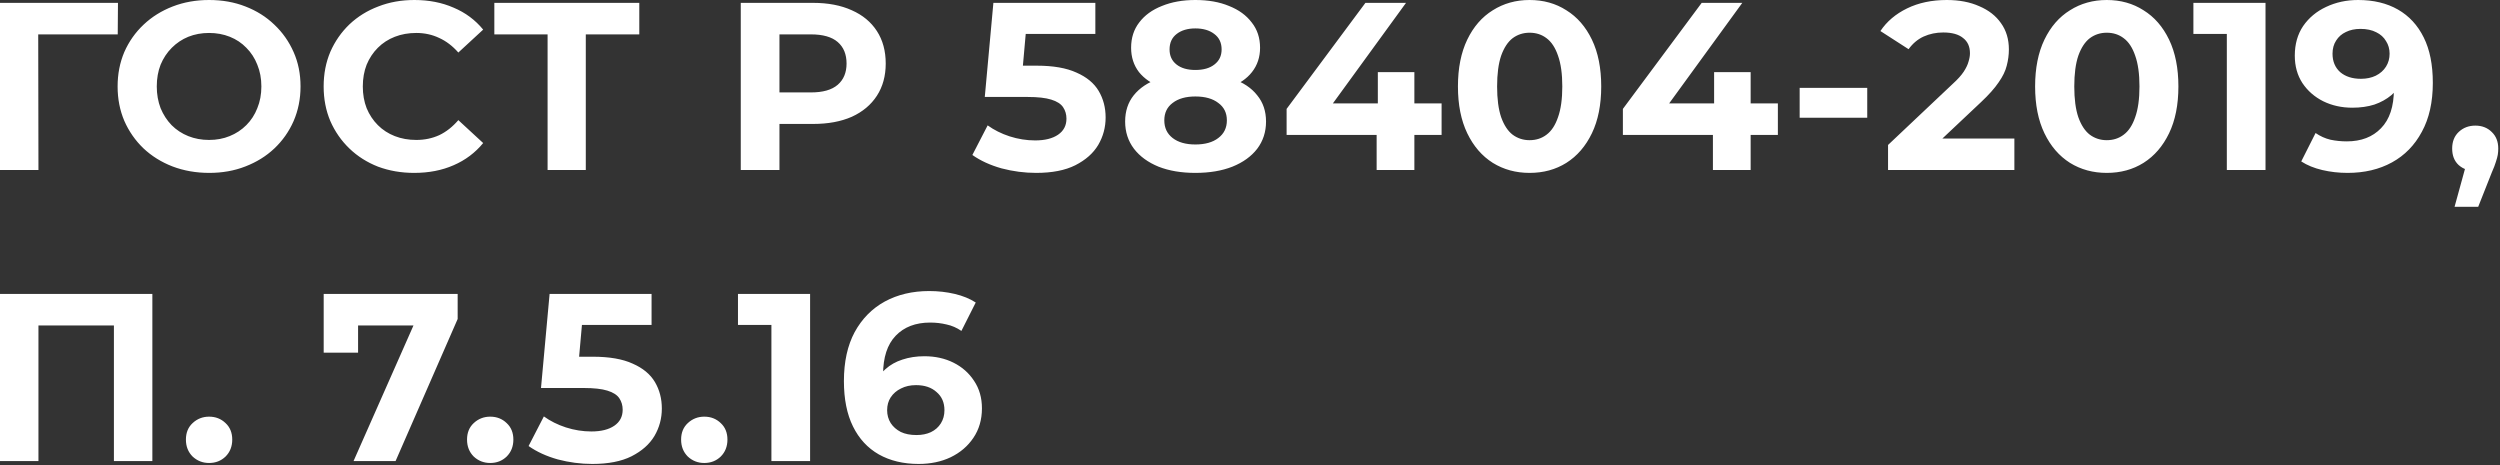 <?xml version="1.0" encoding="UTF-8"?> <svg xmlns="http://www.w3.org/2000/svg" width="1005" height="187" viewBox="0 0 1005 187" fill="none"><rect x="0" y="0" width="1005" height="187" fill="#333333" stroke="none"/><path d="M0 68.352V1.152H47.424L47.328 13.824H11.808L15.36 10.272L15.456 68.352H0ZM84.143 69.504C78.831 69.504 73.903 68.64 69.359 66.912C64.879 65.184 60.975 62.752 57.647 59.616C54.383 56.48 51.823 52.8 49.967 48.576C48.175 44.352 47.279 39.744 47.279 34.752C47.279 29.76 48.175 25.152 49.967 20.928C51.823 16.704 54.415 13.024 57.743 9.888C61.071 6.752 64.975 4.32 69.455 2.592C73.935 0.864 78.799 4.95911e-05 84.047 4.95911e-05C89.359 4.95911e-05 94.223 0.864 98.639 2.592C103.119 4.32 106.991 6.752 110.255 9.888C113.583 13.024 116.175 16.704 118.031 20.928C119.887 25.088 120.815 29.696 120.815 34.752C120.815 39.744 119.887 44.384 118.031 48.672C116.175 52.896 113.583 56.576 110.255 59.712C106.991 62.784 103.119 65.184 98.639 66.912C94.223 68.64 89.391 69.504 84.143 69.504ZM84.047 56.256C87.055 56.256 89.807 55.744 92.303 54.72C94.863 53.696 97.103 52.224 99.023 50.304C100.943 48.384 102.415 46.112 103.439 43.488C104.527 40.864 105.071 37.952 105.071 34.752C105.071 31.552 104.527 28.64 103.439 26.016C102.415 23.392 100.943 21.12 99.023 19.2C97.167 17.28 94.959 15.808 92.399 14.784C89.839 13.76 87.055 13.248 84.047 13.248C81.039 13.248 78.255 13.76 75.695 14.784C73.199 15.808 70.991 17.28 69.071 19.2C67.151 21.12 65.647 23.392 64.559 26.016C63.535 28.64 63.023 31.552 63.023 34.752C63.023 37.888 63.535 40.8 64.559 43.488C65.647 46.112 67.119 48.384 68.975 50.304C70.895 52.224 73.135 53.696 75.695 54.72C78.255 55.744 81.039 56.256 84.047 56.256ZM166.491 69.504C161.307 69.504 156.475 68.672 151.995 67.008C147.579 65.28 143.739 62.848 140.475 59.712C137.211 56.576 134.651 52.896 132.795 48.672C131.003 44.448 130.107 39.808 130.107 34.752C130.107 29.696 131.003 25.056 132.795 20.832C134.651 16.608 137.211 12.928 140.475 9.792C143.803 6.656 147.675 4.256 152.091 2.592C156.507 0.864 161.339 4.95911e-05 166.587 4.95911e-05C172.411 4.95911e-05 177.659 1.024 182.331 3.072C187.067 5.056 191.035 8 194.235 11.904L184.251 21.12C181.947 18.496 179.387 16.544 176.571 15.264C173.755 13.92 170.683 13.248 167.355 13.248C164.219 13.248 161.339 13.76 158.715 14.784C156.091 15.808 153.819 17.28 151.899 19.2C149.979 21.12 148.475 23.392 147.387 26.016C146.363 28.64 145.851 31.552 145.851 34.752C145.851 37.952 146.363 40.864 147.387 43.488C148.475 46.112 149.979 48.384 151.899 50.304C153.819 52.224 156.091 53.696 158.715 54.72C161.339 55.744 164.219 56.256 167.355 56.256C170.683 56.256 173.755 55.616 176.571 54.336C179.387 52.992 181.947 50.976 184.251 48.288L194.235 57.504C191.035 61.408 187.067 64.384 182.331 66.432C177.659 68.48 172.379 69.504 166.491 69.504ZM220.131 68.352V10.272L223.683 13.824H198.723V1.152H256.995V13.824H232.035L235.491 10.272V68.352H220.131ZM297.788 68.352V1.152H326.876C332.892 1.152 338.076 2.144 342.428 4.128C346.78 6.048 350.14 8.832 352.508 12.48C354.876 16.128 356.06 20.48 356.06 25.536C356.06 30.528 354.876 34.848 352.508 38.496C350.14 42.144 346.78 44.96 342.428 46.944C338.076 48.864 332.892 49.824 326.876 49.824H306.428L313.34 42.816V68.352H297.788ZM313.34 44.544L306.428 37.152H326.012C330.812 37.152 334.396 36.128 336.764 34.08C339.132 32.032 340.316 29.184 340.316 25.536C340.316 21.824 339.132 18.944 336.764 16.896C334.396 14.848 330.812 13.824 326.012 13.824H306.428L313.34 6.432V44.544ZM416.524 69.504C411.852 69.504 407.212 68.896 402.604 67.68C398.06 66.4 394.156 64.608 390.892 62.304L397.036 50.4C399.596 52.256 402.54 53.728 405.868 54.816C409.26 55.904 412.684 56.448 416.14 56.448C420.044 56.448 423.116 55.68 425.356 54.144C427.596 52.608 428.716 50.464 428.716 47.712C428.716 45.984 428.268 44.448 427.372 43.104C426.476 41.76 424.876 40.736 422.572 40.032C420.332 39.328 417.164 38.976 413.068 38.976H395.884L399.34 1.152H440.332V13.632H404.908L412.972 6.528L410.572 33.504L402.508 26.4H416.716C423.372 26.4 428.716 27.328 432.748 29.184C436.844 30.976 439.82 33.44 441.676 36.576C443.532 39.712 444.46 43.264 444.46 47.232C444.46 51.2 443.468 54.88 441.484 58.272C439.5 61.6 436.428 64.32 432.268 66.432C428.172 68.48 422.924 69.504 416.524 69.504ZM480.53 69.504C474.898 69.504 469.97 68.672 465.746 67.008C461.522 65.28 458.226 62.88 455.858 59.808C453.49 56.672 452.306 53.024 452.306 48.864C452.306 44.704 453.458 41.184 455.762 38.304C458.13 35.36 461.426 33.152 465.65 31.68C469.874 30.144 474.834 29.376 480.53 29.376C486.29 29.376 491.282 30.144 495.506 31.68C499.794 33.152 503.09 35.36 505.394 38.304C507.762 41.184 508.946 44.704 508.946 48.864C508.946 53.024 507.762 56.672 505.394 59.808C503.026 62.88 499.698 65.28 495.41 67.008C491.186 68.672 486.226 69.504 480.53 69.504ZM480.53 58.08C484.434 58.08 487.506 57.216 489.746 55.488C492.05 53.76 493.202 51.392 493.202 48.384C493.202 45.376 492.05 43.04 489.746 41.376C487.506 39.648 484.434 38.784 480.53 38.784C476.69 38.784 473.65 39.648 471.41 41.376C469.17 43.04 468.05 45.376 468.05 48.384C468.05 51.392 469.17 53.76 471.41 55.488C473.65 57.216 476.69 58.08 480.53 58.08ZM480.53 37.248C475.346 37.248 470.802 36.544 466.898 35.136C463.058 33.728 460.05 31.68 457.874 28.992C455.762 26.24 454.706 22.976 454.706 19.2C454.706 15.232 455.794 11.84 457.97 9.024C460.146 6.144 463.186 3.936 467.09 2.4C470.994 0.8 475.474 4.95911e-05 480.53 4.95911e-05C485.714 4.95911e-05 490.226 0.8 494.066 2.4C497.97 3.936 501.01 6.144 503.186 9.024C505.426 11.84 506.546 15.232 506.546 19.2C506.546 22.976 505.458 26.24 503.282 28.992C501.17 31.68 498.162 33.728 494.258 35.136C490.354 36.544 485.778 37.248 480.53 37.248ZM480.53 28.128C483.794 28.128 486.354 27.392 488.21 25.92C490.13 24.448 491.09 22.432 491.09 19.872C491.09 17.184 490.098 15.104 488.114 13.632C486.194 12.16 483.666 11.424 480.53 11.424C477.458 11.424 474.962 12.16 473.042 13.632C471.122 15.104 470.162 17.184 470.162 19.872C470.162 22.432 471.09 24.448 472.946 25.92C474.802 27.392 477.33 28.128 480.53 28.128ZM517.217 54.24V43.776L548.897 1.152H565.217L534.209 43.776L526.625 41.568H579.521V54.24H517.217ZM553.409 68.352V54.24L553.889 41.568V28.992H568.577V68.352H553.409ZM614.892 69.504C609.388 69.504 604.46 68.16 600.108 65.472C595.756 62.72 592.332 58.752 589.836 53.568C587.34 48.384 586.092 42.112 586.092 34.752C586.092 27.392 587.34 21.12 589.836 15.936C592.332 10.752 595.756 6.816 600.108 4.128C604.46 1.376 609.388 4.95911e-05 614.892 4.95911e-05C620.46 4.95911e-05 625.388 1.376 629.676 4.128C634.028 6.816 637.452 10.752 639.948 15.936C642.444 21.12 643.692 27.392 643.692 34.752C643.692 42.112 642.444 48.384 639.948 53.568C637.452 58.752 634.028 62.72 629.676 65.472C625.388 68.16 620.46 69.504 614.892 69.504ZM614.892 56.352C617.516 56.352 619.788 55.616 621.708 54.144C623.692 52.672 625.228 50.336 626.316 47.136C627.468 43.936 628.044 39.808 628.044 34.752C628.044 29.696 627.468 25.568 626.316 22.368C625.228 19.168 623.692 16.832 621.708 15.36C619.788 13.888 617.516 13.152 614.892 13.152C612.332 13.152 610.06 13.888 608.076 15.36C606.156 16.832 604.62 19.168 603.468 22.368C602.38 25.568 601.836 29.696 601.836 34.752C601.836 39.808 602.38 43.936 603.468 47.136C604.62 50.336 606.156 52.672 608.076 54.144C610.06 55.616 612.332 56.352 614.892 56.352ZM652.401 54.24V43.776L684.081 1.152H700.401L669.393 43.776L661.809 41.568H714.705V54.24H652.401ZM688.593 68.352V54.24L689.073 41.568V28.992H703.761V68.352H688.593ZM723.462 47.328V35.328H750.63V47.328H723.462ZM758.995 68.352V58.272L784.915 33.792C786.963 31.936 788.467 30.272 789.427 28.8C790.387 27.328 791.027 25.984 791.347 24.768C791.731 23.552 791.923 22.432 791.923 21.408C791.923 18.72 790.995 16.672 789.139 15.264C787.347 13.792 784.691 13.056 781.171 13.056C778.355 13.056 775.731 13.6 773.299 14.688C770.931 15.776 768.915 17.472 767.251 19.776L755.923 12.48C758.483 8.64 762.067 5.6 766.675 3.36C771.283 1.12 776.595 4.95911e-05 782.611 4.95911e-05C787.603 4.95911e-05 791.955 0.832 795.667 2.496C799.443 4.096 802.355 6.368 804.403 9.312C806.515 12.256 807.571 15.776 807.571 19.872C807.571 22.048 807.283 24.224 806.707 26.4C806.195 28.512 805.107 30.752 803.443 33.12C801.843 35.488 799.475 38.144 796.339 41.088L774.835 61.344L771.859 55.68H809.779V68.352H758.995ZM846.916 69.504C841.412 69.504 836.484 68.16 832.132 65.472C827.78 62.72 824.356 58.752 821.86 53.568C819.364 48.384 818.116 42.112 818.116 34.752C818.116 27.392 819.364 21.12 821.86 15.936C824.356 10.752 827.78 6.816 832.132 4.128C836.484 1.376 841.412 4.95911e-05 846.916 4.95911e-05C852.484 4.95911e-05 857.412 1.376 861.7 4.128C866.052 6.816 869.476 10.752 871.972 15.936C874.468 21.12 875.716 27.392 875.716 34.752C875.716 42.112 874.468 48.384 871.972 53.568C869.476 58.752 866.052 62.72 861.7 65.472C857.412 68.16 852.484 69.504 846.916 69.504ZM846.916 56.352C849.54 56.352 851.812 55.616 853.732 54.144C855.716 52.672 857.252 50.336 858.34 47.136C859.492 43.936 860.068 39.808 860.068 34.752C860.068 29.696 859.492 25.568 858.34 22.368C857.252 19.168 855.716 16.832 853.732 15.36C851.812 13.888 849.54 13.152 846.916 13.152C844.356 13.152 842.084 13.888 840.1 15.36C838.18 16.832 836.644 19.168 835.492 22.368C834.404 25.568 833.86 29.696 833.86 34.752C833.86 39.808 834.404 43.936 835.492 47.136C836.644 50.336 838.18 52.672 840.1 54.144C842.084 55.616 844.356 56.352 846.916 56.352ZM895.185 68.352V6.912L901.905 13.632H881.745V1.152H910.737V68.352H895.185ZM947.947 4.95911e-05C954.155 4.95911e-05 959.499 1.28 963.979 3.84C968.459 6.4 971.915 10.144 974.347 15.072C976.779 19.936 977.995 26.016 977.995 33.312C977.995 41.056 976.523 47.616 973.579 52.992C970.699 58.368 966.699 62.464 961.579 65.28C956.459 68.096 950.507 69.504 943.723 69.504C940.203 69.504 936.811 69.12 933.547 68.352C930.283 67.584 927.467 66.432 925.099 64.896L930.859 53.472C932.715 54.752 934.699 55.648 936.811 56.16C938.923 56.608 941.131 56.832 943.435 56.832C949.195 56.832 953.771 55.072 957.163 51.552C960.619 48.032 962.347 42.816 962.347 35.904C962.347 34.752 962.315 33.472 962.251 32.064C962.187 30.656 962.027 29.248 961.771 27.84L965.995 31.872C964.907 34.368 963.371 36.48 961.387 38.208C959.403 39.872 957.099 41.152 954.475 42.048C951.851 42.88 948.907 43.296 945.643 43.296C941.355 43.296 937.451 42.432 933.931 40.704C930.475 38.976 927.691 36.544 925.579 33.408C923.531 30.272 922.507 26.592 922.507 22.368C922.507 17.76 923.627 13.792 925.867 10.464C928.171 7.136 931.243 4.576 935.083 2.784C938.987 0.928 943.275 4.95911e-05 947.947 4.95911e-05ZM948.907 11.616C946.667 11.616 944.715 12.032 943.051 12.864C941.387 13.632 940.075 14.784 939.115 16.32C938.155 17.792 937.675 19.552 937.675 21.6C937.675 24.672 938.699 27.136 940.747 28.992C942.859 30.784 945.643 31.68 949.099 31.68C951.339 31.68 953.323 31.264 955.051 30.432C956.843 29.536 958.219 28.32 959.179 26.784C960.139 25.248 960.619 23.52 960.619 21.6C960.619 19.68 960.139 17.984 959.179 16.512C958.283 14.976 956.971 13.792 955.243 12.96C953.515 12.064 951.403 11.616 948.907 11.616ZM986.733 83.136L993.069 60.096L995.181 68.736C992.429 68.736 990.157 67.936 988.365 66.336C986.637 64.736 985.773 62.528 985.773 59.712C985.773 56.896 986.669 54.656 988.461 52.992C990.253 51.328 992.461 50.496 995.085 50.496C997.773 50.496 999.981 51.36 1001.71 53.088C1003.44 54.752 1004.3 56.96 1004.3 59.712C1004.3 60.544 1004.24 61.376 1004.11 62.208C1003.98 62.976 1003.73 63.936 1003.34 65.088C1003.02 66.176 1002.48 67.584 1001.71 69.312L996.237 83.136H986.733ZM0 185.352V118.152H61.248V185.352H45.792V127.272L49.344 130.824H11.904L15.456 127.272V185.352H0ZM84.051 186.12C81.491 186.12 79.283 185.256 77.427 183.528C75.635 181.736 74.739 179.464 74.739 176.712C74.739 173.96 75.635 171.752 77.427 170.088C79.283 168.36 81.491 167.496 84.051 167.496C86.675 167.496 88.883 168.36 90.675 170.088C92.467 171.752 93.363 173.96 93.363 176.712C93.363 179.464 92.467 181.736 90.675 183.528C88.883 185.256 86.675 186.12 84.051 186.12ZM142.123 185.352L169.195 124.104L173.227 130.824H137.035L143.947 123.528V141.768H130.123V118.152H183.979V128.232L159.019 185.352H142.123ZM197.061 186.12C194.501 186.12 192.293 185.256 190.437 183.528C188.645 181.736 187.749 179.464 187.749 176.712C187.749 173.96 188.645 171.752 190.437 170.088C192.293 168.36 194.501 167.496 197.061 167.496C199.685 167.496 201.893 168.36 203.685 170.088C205.477 171.752 206.373 173.96 206.373 176.712C206.373 179.464 205.477 181.736 203.685 183.528C201.893 185.256 199.685 186.12 197.061 186.12ZM238.122 186.504C233.45 186.504 228.81 185.896 224.202 184.68C219.658 183.4 215.754 181.608 212.49 179.304L218.634 167.4C221.194 169.256 224.138 170.728 227.466 171.816C230.858 172.904 234.282 173.448 237.738 173.448C241.642 173.448 244.714 172.68 246.954 171.144C249.194 169.608 250.314 167.464 250.314 164.712C250.314 162.984 249.866 161.448 248.97 160.104C248.074 158.76 246.474 157.736 244.17 157.032C241.93 156.328 238.762 155.976 234.666 155.976H217.482L220.938 118.152H261.93V130.632H226.506L234.57 123.528L232.17 150.504L224.106 143.4H238.314C244.97 143.4 250.314 144.328 254.346 146.184C258.442 147.976 261.418 150.44 263.274 153.576C265.13 156.712 266.058 160.264 266.058 164.232C266.058 168.2 265.066 171.88 263.082 175.272C261.098 178.6 258.026 181.32 253.866 183.432C249.77 185.48 244.522 186.504 238.122 186.504ZM283.119 186.12C280.559 186.12 278.351 185.256 276.495 183.528C274.703 181.736 273.807 179.464 273.807 176.712C273.807 173.96 274.703 171.752 276.495 170.088C278.351 168.36 280.559 167.496 283.119 167.496C285.743 167.496 287.951 168.36 289.743 170.088C291.535 171.752 292.431 173.96 292.431 176.712C292.431 179.464 291.535 181.736 289.743 183.528C287.951 185.256 285.743 186.12 283.119 186.12ZM310.107 185.352V123.912L316.827 130.632H296.667V118.152H325.659V185.352H310.107ZM369.3 186.504C363.156 186.504 357.812 185.224 353.268 182.664C348.788 180.104 345.332 176.36 342.9 171.432C340.468 166.504 339.252 160.424 339.252 153.192C339.252 145.448 340.692 138.888 343.572 133.512C346.516 128.136 350.548 124.04 355.668 121.224C360.852 118.408 366.804 117 373.524 117C377.108 117 380.532 117.384 383.796 118.152C387.06 118.92 389.876 120.072 392.244 121.608L386.484 133.032C384.628 131.752 382.644 130.888 380.532 130.44C378.42 129.928 376.212 129.672 373.908 129.672C368.084 129.672 363.476 131.432 360.084 134.952C356.692 138.472 354.996 143.688 354.996 150.6C354.996 151.752 354.996 153.032 354.996 154.44C355.06 155.848 355.252 157.256 355.572 158.664L351.252 154.632C352.468 152.136 354.036 150.056 355.956 148.392C357.876 146.664 360.148 145.384 362.772 144.552C365.46 143.656 368.404 143.208 371.604 143.208C375.956 143.208 379.86 144.072 383.316 145.8C386.772 147.528 389.524 149.96 391.572 153.096C393.684 156.232 394.74 159.912 394.74 164.136C394.74 168.68 393.588 172.648 391.284 176.04C389.044 179.368 386.004 181.96 382.164 183.816C378.388 185.608 374.1 186.504 369.3 186.504ZM368.436 174.888C370.612 174.888 372.532 174.504 374.196 173.736C375.924 172.904 377.268 171.72 378.228 170.184C379.188 168.648 379.668 166.888 379.668 164.904C379.668 161.832 378.612 159.4 376.5 157.608C374.452 155.752 371.7 154.824 368.244 154.824C365.94 154.824 363.924 155.272 362.196 156.168C360.468 157 359.092 158.184 358.068 159.72C357.108 161.192 356.628 162.92 356.628 164.904C356.628 166.824 357.108 168.552 358.068 170.088C359.028 171.56 360.372 172.744 362.1 173.64C363.828 174.472 365.94 174.888 368.436 174.888Z" fill="white"></path></svg> 